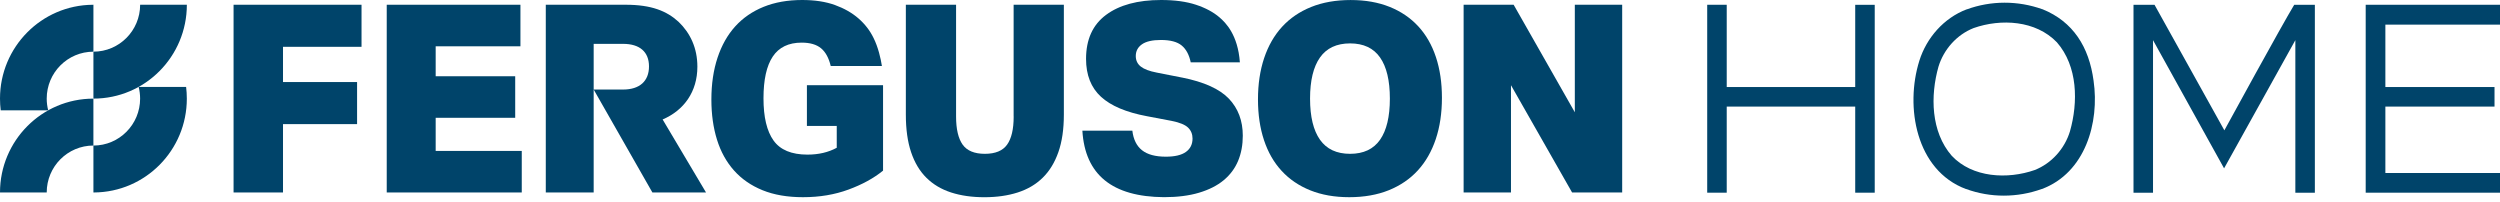 <svg width="309" height="25" viewBox="0 0 309 25" fill="none" xmlns="http://www.w3.org/2000/svg">
<path d="M252.453 1.141H252.43C249.415 0.06 246.096 0.06 243.078 1.164H243.055C240.259 2.236 238.125 4.662 237.232 7.505C235.444 13.206 236.806 21.044 242.983 23.361H243.006C246.027 24.462 249.335 24.448 252.359 23.361H252.382C257.726 21.358 259.523 15.175 258.765 9.972C258.207 5.798 256.233 2.67 252.453 1.141ZM255.844 16.244C255.186 18.388 253.572 20.196 251.495 21.013C248.145 22.188 243.79 21.979 241.232 19.251C238.654 16.29 238.577 11.84 239.596 8.235C240.254 6.091 241.867 4.283 243.944 3.467C247.321 2.282 251.621 2.515 254.23 5.229C256.822 8.195 256.871 12.636 255.844 16.244Z" fill="#00446A"/>
<path d="M229.305 10.757H213.423V0.589H211.011V23.816H213.423V13.174H229.305V23.816H231.716V0.595H229.305V10.757Z" fill="#00446A"/>
<path d="M309 3.044V0.589H292.4V23.816H309V21.384H294.832V13.174H308.322V10.757H294.832V3.044H309Z" fill="#00446A"/>
<path d="M274.93 16.106L266.299 0.592H263.701V23.818H266.113V4.964L274.896 20.808L283.705 4.964V23.818H286.117V0.592H283.565C282.02 3.13 274.933 16.106 274.933 16.106H274.93Z" fill="#00446A"/>
<path d="M23.095 0.586H17.321C17.321 3.789 14.735 6.387 11.547 6.387V12.188C17.925 12.188 23.095 6.994 23.095 0.586Z" fill="#00446A"/>
<path d="M0 23.789H5.774C5.774 20.587 8.357 17.988 11.547 17.988V23.789H11.625C17.965 23.746 23.092 18.569 23.092 12.191C23.092 11.699 23.06 11.216 23.003 10.742H17.138C17.255 11.205 17.318 11.69 17.318 12.191C17.318 15.393 14.735 17.991 11.544 17.991V12.191C5.17 12.191 0 17.385 0 23.792V23.789Z" fill="#00446A"/>
<path d="M5.957 13.637C5.839 13.174 5.774 12.688 5.774 12.188C5.774 8.986 8.357 6.387 11.547 6.387V0.589H11.467C5.127 0.633 0 5.81 0 12.188C0 12.68 0.031 13.163 0.089 13.637H5.957Z" fill="#00446A"/>
<path d="M53.849 14.559H63.679V9.425H53.849V5.723H64.326V0.586H47.8V23.789H64.489V18.655H53.849V14.559Z" fill="#00446A"/>
<path d="M28.869 23.789H34.98V15.341H44.135V10.141H34.98V5.786H44.685V0.586H28.869V23.789Z" fill="#00446A"/>
<path d="M146.11 9.589L142.971 8.971C142.067 8.799 141.409 8.549 140.997 8.224C140.588 7.899 140.382 7.465 140.382 6.925C140.382 6.318 140.636 5.835 141.143 5.479C141.649 5.122 142.43 4.941 143.486 4.941C144.651 4.941 145.509 5.168 146.058 5.625C146.605 6.08 146.977 6.767 147.171 7.692V7.704H153.248C153.002 4.283 151.486 2.797 150.73 2.147C149.975 1.498 149.005 0.977 147.818 0.586C146.633 0.195 145.197 0 143.518 0C140.628 0 138.359 0.612 136.711 1.837C135.06 3.061 134.236 4.875 134.236 7.278C134.236 9.27 134.851 10.831 136.079 11.958C137.306 13.085 139.206 13.887 141.769 14.364L144.842 14.947C145.812 15.143 146.482 15.419 146.848 15.775C147.214 16.132 147.397 16.583 147.397 17.123C147.397 17.839 147.122 18.391 146.573 18.782C146.024 19.173 145.2 19.366 144.098 19.366C142.805 19.366 141.824 19.101 141.154 18.569C140.485 18.038 140.087 17.233 139.958 16.149H133.781C134.105 21.588 137.469 24.327 143.872 24.37C145.532 24.37 146.977 24.186 148.207 23.818C149.437 23.45 150.45 22.936 151.248 22.275C152.046 21.613 152.639 20.817 153.028 19.886C153.417 18.954 153.609 17.914 153.609 16.767C153.609 14.927 153.036 13.404 151.895 12.202C150.753 11.001 148.822 10.127 146.107 9.586H146.11V9.589Z" fill="#00446A"/>
<path d="M86.196 8.244C86.196 5.942 85.323 4.09 83.87 2.696C82.41 1.36 80.516 0.586 77.338 0.586H67.459V23.787H73.378V5.421H77.017C79.052 5.421 80.216 6.396 80.216 8.212C80.216 10.029 79.055 11.067 77.017 11.067H73.378L80.634 23.787H87.263L81.901 14.766C84.551 13.631 86.196 11.325 86.196 8.244Z" fill="#00446A"/>
<path d="M194.648 13.878L187.086 0.586H180.903V23.789H186.757V10.532L194.31 23.789H200.502V0.586H194.648V13.878Z" fill="#00446A"/>
<path d="M175.296 3.254C174.338 2.213 173.156 1.411 171.754 0.848C170.352 0.285 168.747 0.003 166.936 0.003C165.125 0.003 163.474 0.29 162.052 0.865C160.63 1.44 159.431 2.256 158.461 3.317C157.491 4.378 156.753 5.668 156.247 7.183C155.74 8.698 155.486 10.4 155.486 12.286C155.486 14.171 155.735 15.827 156.23 17.322C156.725 18.817 157.454 20.084 158.413 21.122C159.371 22.162 160.553 22.964 161.955 23.528C163.357 24.091 164.962 24.373 166.773 24.373C168.584 24.373 170.235 24.085 171.657 23.511C173.079 22.936 174.277 22.119 175.247 21.059C176.217 19.998 176.955 18.707 177.462 17.192C177.968 15.678 178.223 13.976 178.223 12.09C178.223 10.204 177.974 8.549 177.479 7.054C176.984 5.559 176.254 4.292 175.296 3.251V3.254ZM170.575 17.273C169.766 18.431 168.532 19.012 166.87 19.012C165.208 19.012 163.972 18.431 163.151 17.273C162.332 16.114 161.923 14.418 161.923 12.188C161.923 9.957 162.332 8.261 163.151 7.103C163.972 5.944 165.211 5.364 166.87 5.364C168.53 5.364 169.766 5.944 170.575 7.103C171.385 8.261 171.788 9.957 171.788 12.188C171.788 14.418 171.385 16.114 170.575 17.273Z" fill="#00446A"/>
<path d="M99.734 15.568H103.422V18.265C102.387 18.828 101.179 19.11 99.8 19.11C97.838 19.11 96.441 18.529 95.612 17.371C94.782 16.212 94.367 14.473 94.367 12.156C94.367 9.839 94.75 8.138 95.514 6.991C96.278 5.844 97.471 5.269 99.088 5.269C100.124 5.269 100.919 5.502 101.483 5.967C102.043 6.433 102.441 7.166 102.679 8.161H109.004C108.861 7.221 108.538 5.821 107.966 4.683C107.522 3.774 106.904 2.972 106.106 2.277C105.308 1.584 104.338 1.032 103.194 0.618C102.052 0.207 100.704 0 99.151 0C97.36 0 95.772 0.282 94.381 0.845C92.991 1.409 91.821 2.216 90.871 3.265C89.921 4.318 89.194 5.605 88.688 7.132C88.181 8.658 87.927 10.386 87.927 12.314C87.927 14.134 88.159 15.787 88.622 17.27C89.085 18.753 89.787 20.021 90.725 21.073C91.663 22.125 92.836 22.936 94.25 23.511C95.663 24.085 97.328 24.373 99.248 24.373C101.297 24.373 103.171 24.06 104.876 23.43C106.578 22.803 108.003 22.022 109.145 21.09V10.529H99.734V15.566V15.568Z" fill="#00446A"/>
<path d="M125.29 14.399C125.29 15.96 125.021 17.118 124.48 17.874C123.942 18.633 123.024 19.012 121.731 19.012C120.437 19.012 119.522 18.633 118.981 17.874C118.443 17.115 118.171 15.957 118.171 14.399V0.589H111.963V14.172C111.963 15.971 112.177 17.515 112.609 18.802C113.042 20.09 113.671 21.148 114.501 21.97C115.33 22.792 116.349 23.399 117.556 23.79C118.764 24.181 120.131 24.376 121.665 24.376C123.198 24.376 124.569 24.181 125.788 23.79C127.006 23.399 128.036 22.792 128.875 21.97C129.716 21.148 130.363 20.09 130.815 18.802C131.267 17.515 131.493 15.971 131.493 14.172V0.589H125.284V14.399H125.29Z" fill="#00446A"/>
</svg>

